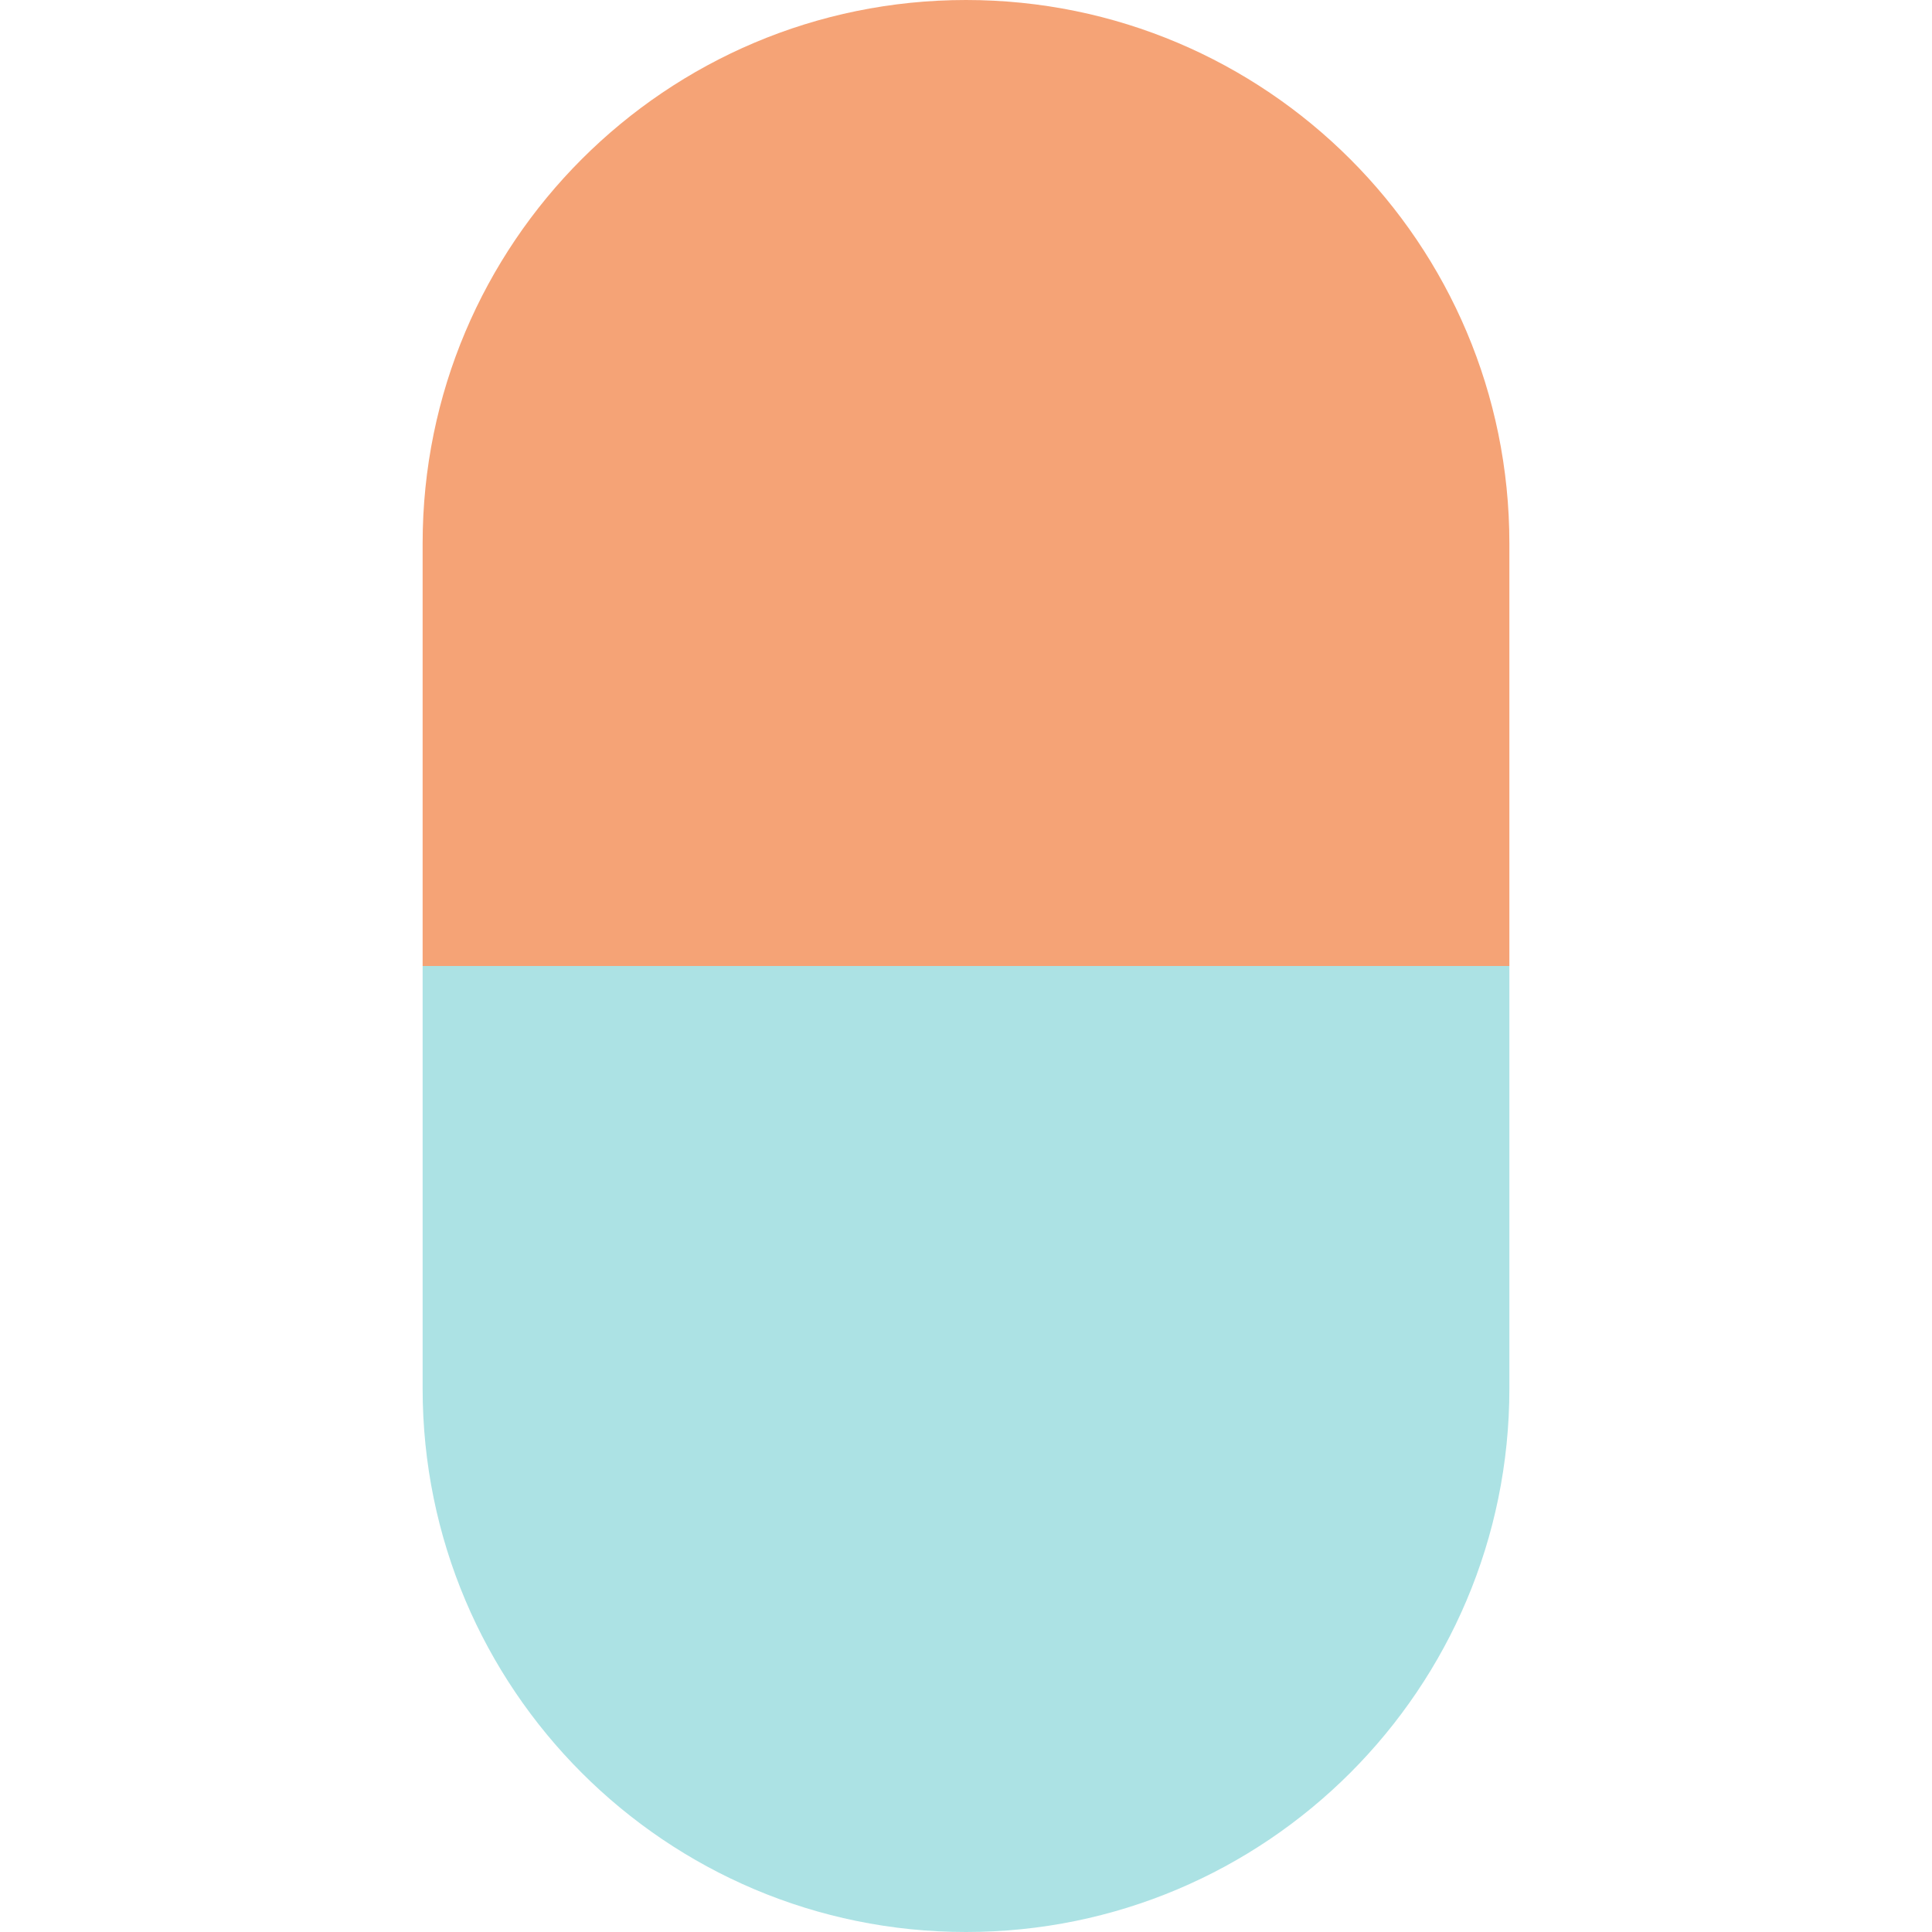 <?xml version="1.0" encoding="UTF-8"?> <svg xmlns="http://www.w3.org/2000/svg" width="32" height="32" viewBox="0 0 32 32" fill="none"><path d="M7 16H25V23C25 27.971 20.971 32 16 32C11.029 32 7 27.971 7 23V16Z" fill="#ACE2E4"></path><path d="M25 16L7 16L7 9C7 4.029 11.029 4.34541e-07 16 0C20.971 -4.34539e-07 25 4.029 25 9V16Z" fill="#F5A376"></path></svg> 
